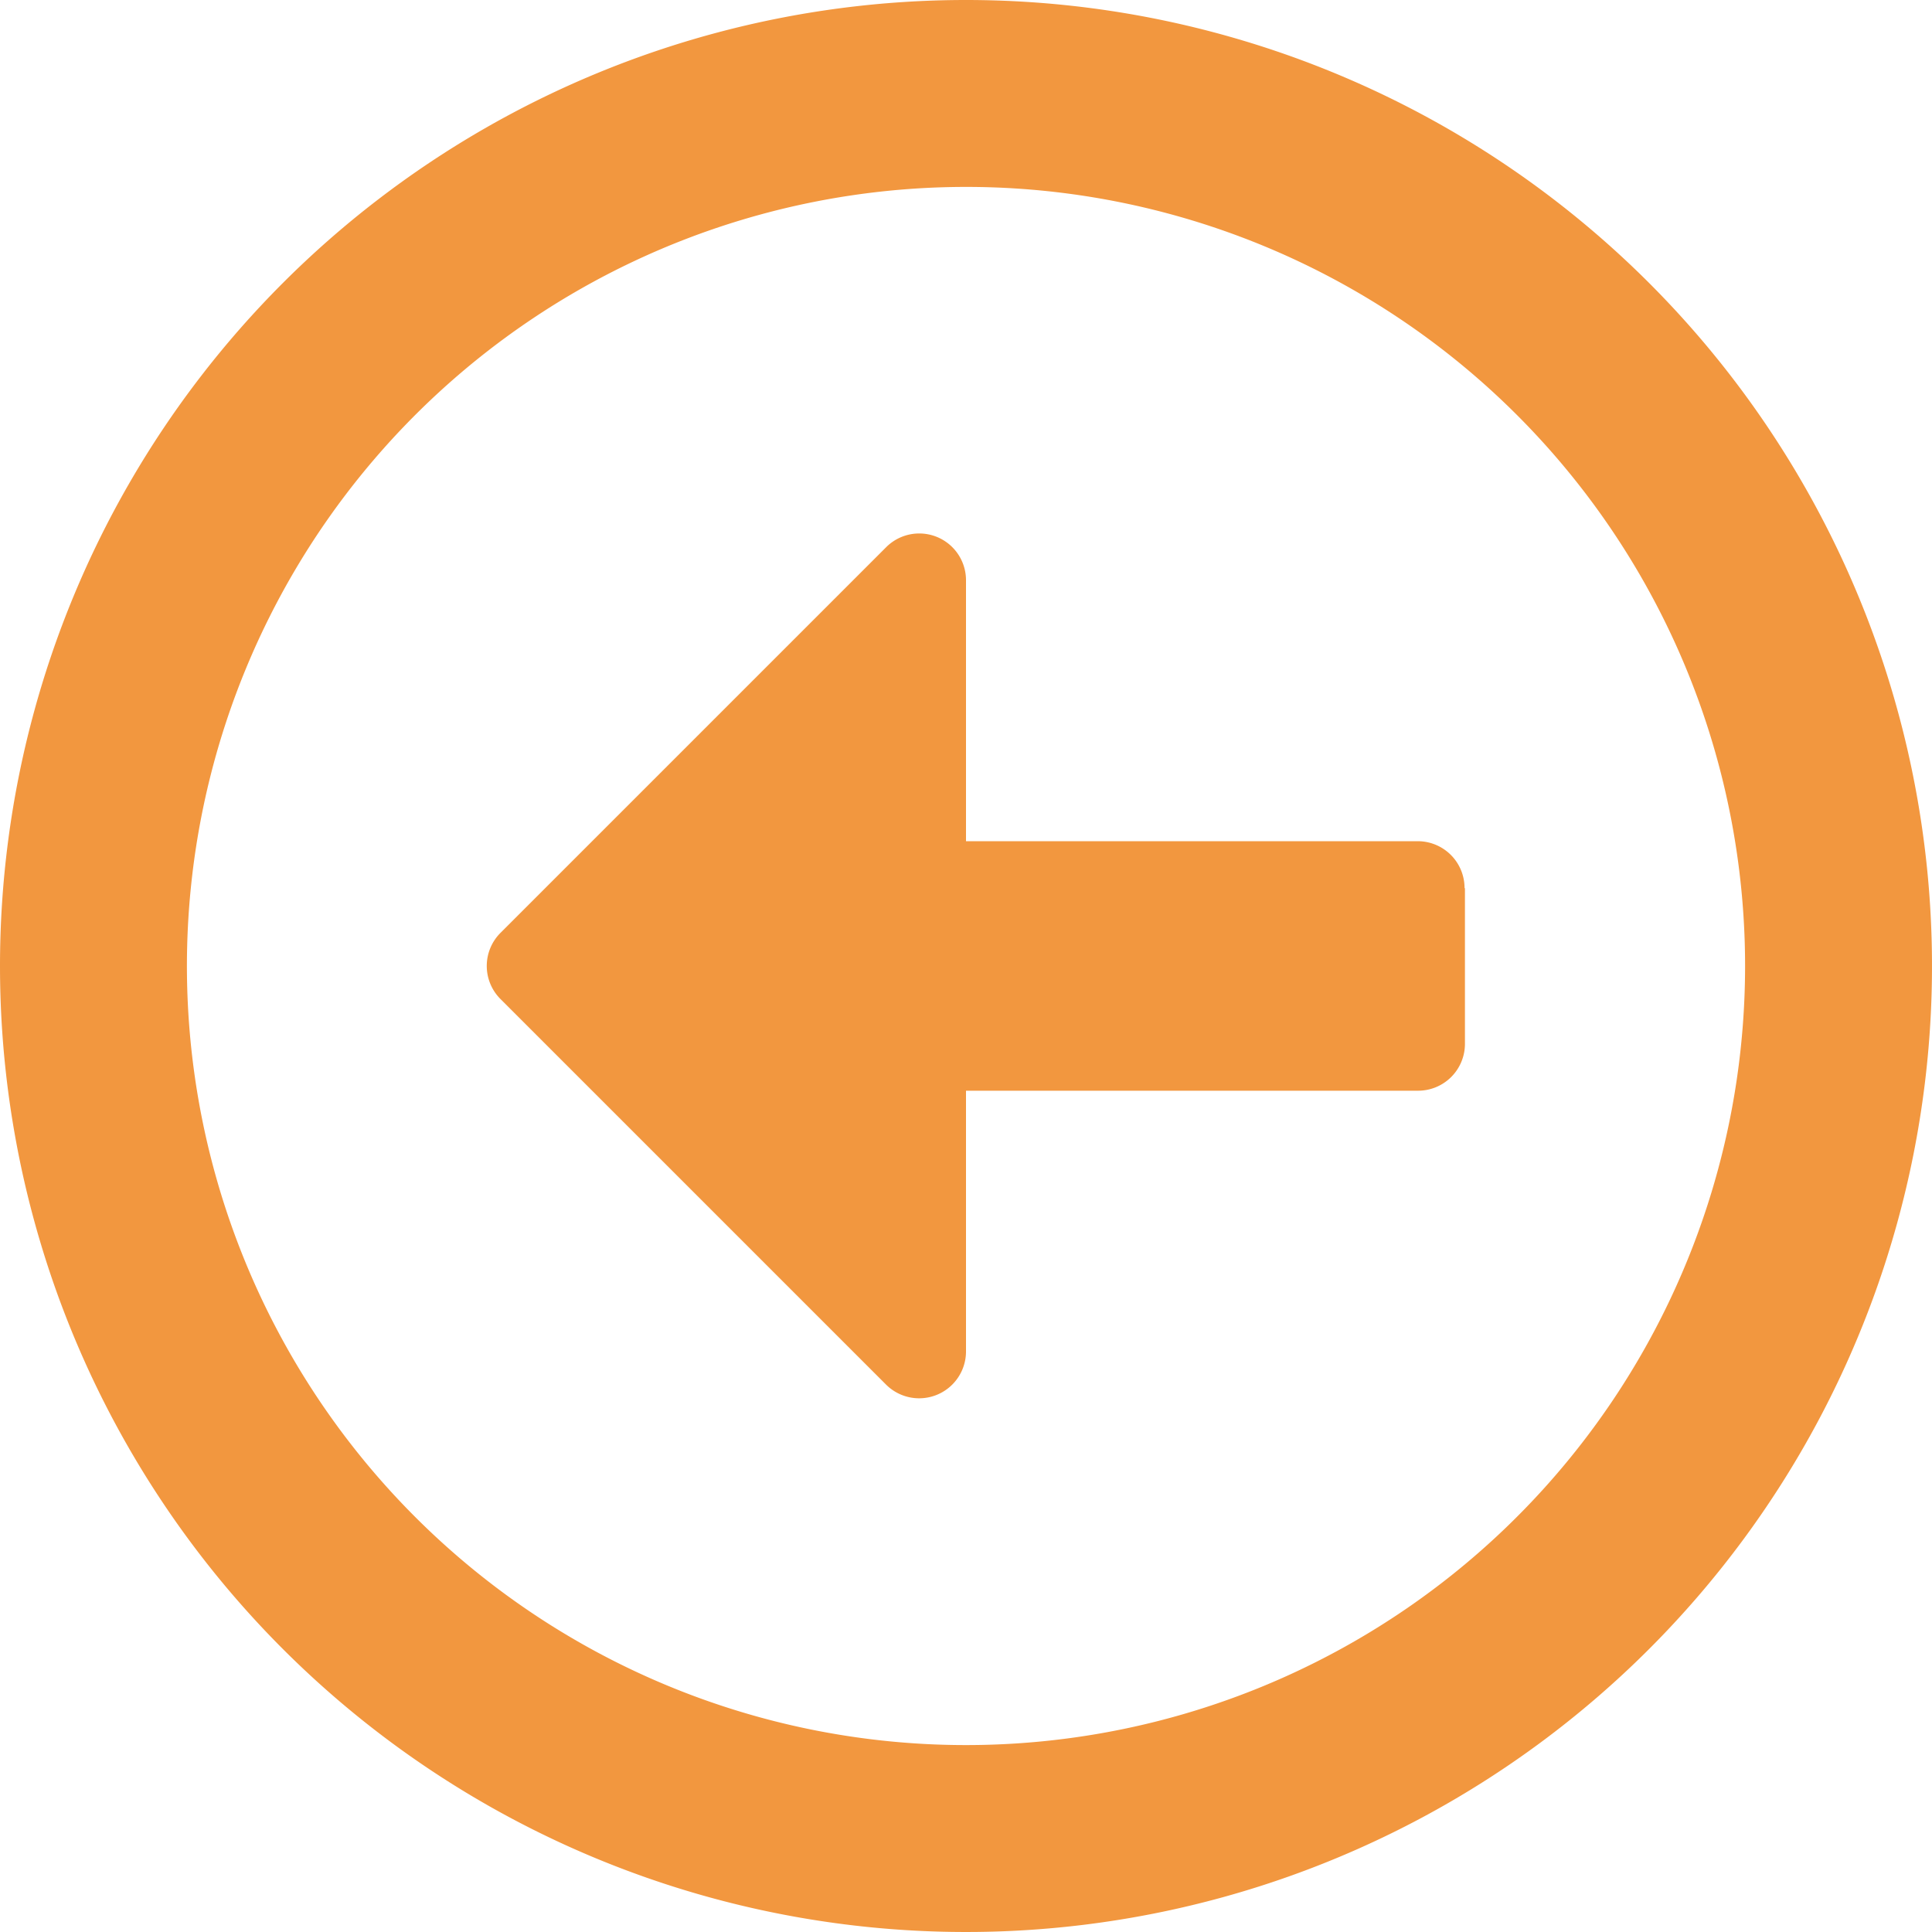 <?xml version="1.0" encoding="UTF-8"?> <svg xmlns="http://www.w3.org/2000/svg" width="20" height="20" viewBox="0 0 20 20"><defs><style>.a{fill:#f2973f;}</style></defs><path class="a" d="M8,18A10,10,0,1,0,18,8,10,10,0,0,0,8,18Zm18.065,0A8.065,8.065,0,1,1,18,9.935,8.062,8.062,0,0,1,26.065,18Zm-2.9-.806v1.613a.485.485,0,0,1-.484.484H18v2.7a.485.485,0,0,1-.827.343l-3.992-3.992a.484.484,0,0,1,0-.685l3.992-3.992a.484.484,0,0,1,.827.343v2.7h4.677A.485.485,0,0,1,23.161,17.194Z" transform="translate(-8 -8)"></path></svg> 